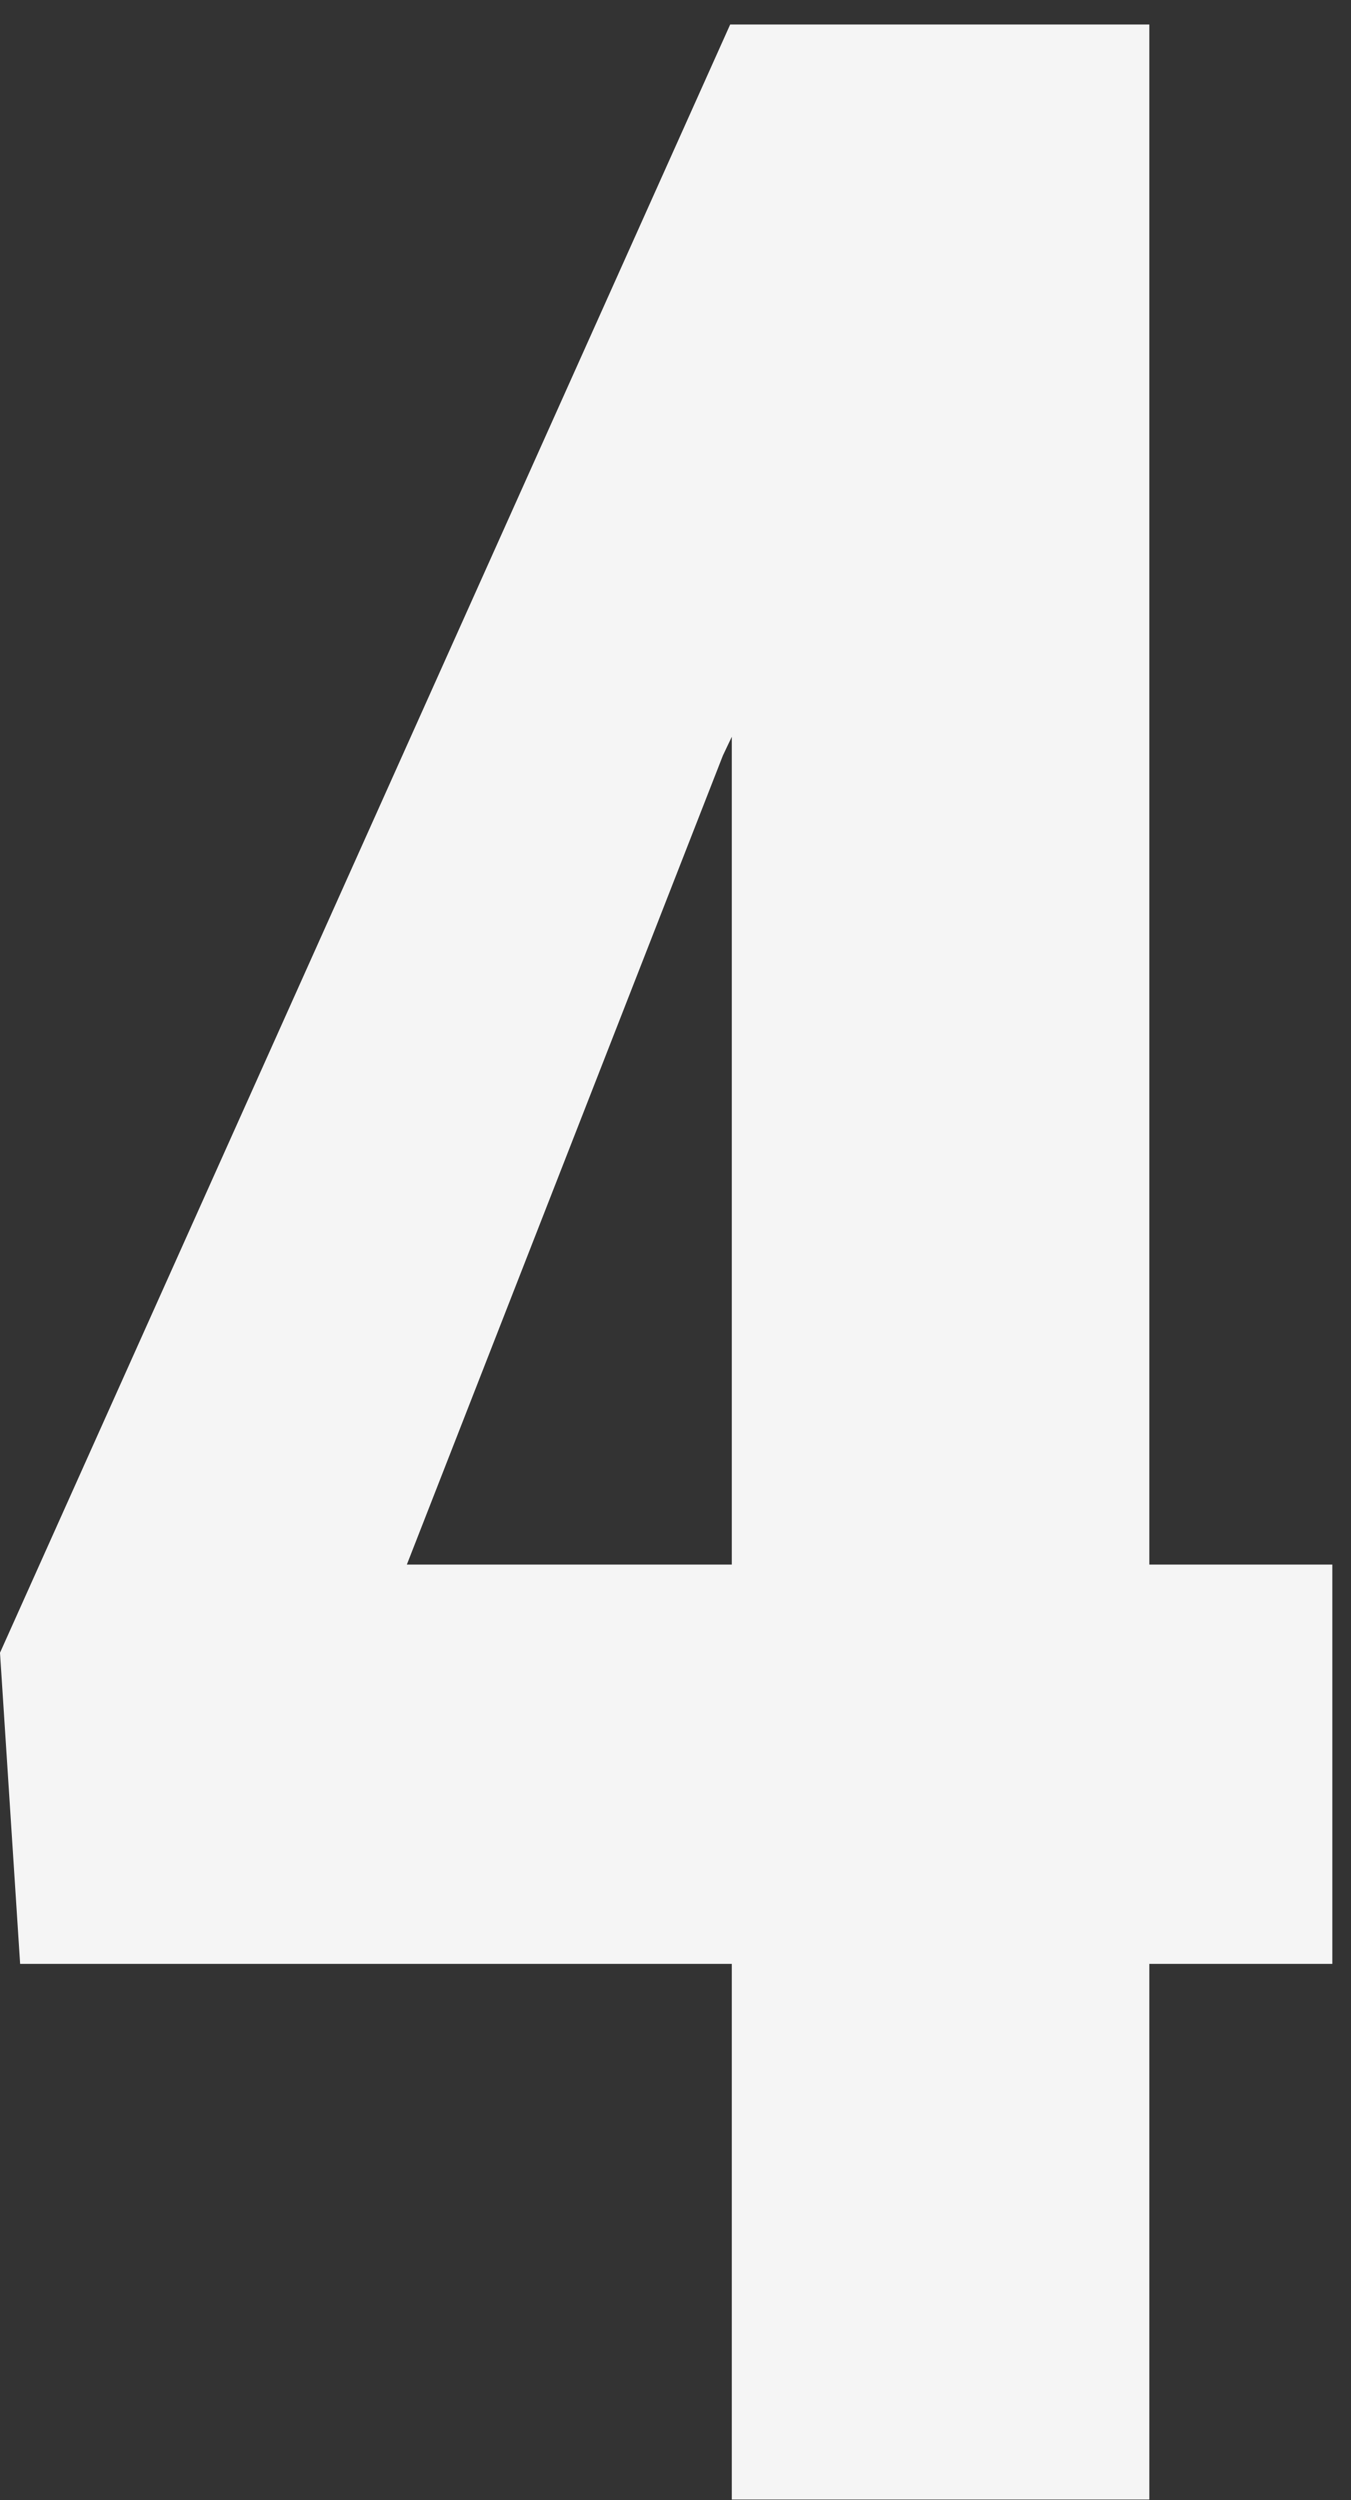 <?xml version="1.0" encoding="UTF-8"?> <svg xmlns="http://www.w3.org/2000/svg" width="40" height="74" viewBox="0 0 40 74" fill="none"><rect x="0" y="0" width="40" height="74" fill="#333333" stroke="none"/> <path d="M34.029 46.311H39.447V58.131H34.029V73.986H21.667V58.131H0.596L0 48.922L21.619 0.725H34.029V46.311ZM12.046 46.311H21.667V21.808L21.404 22.362L12.046 46.311Z" fill="#F5F5F5"></path> </svg> 